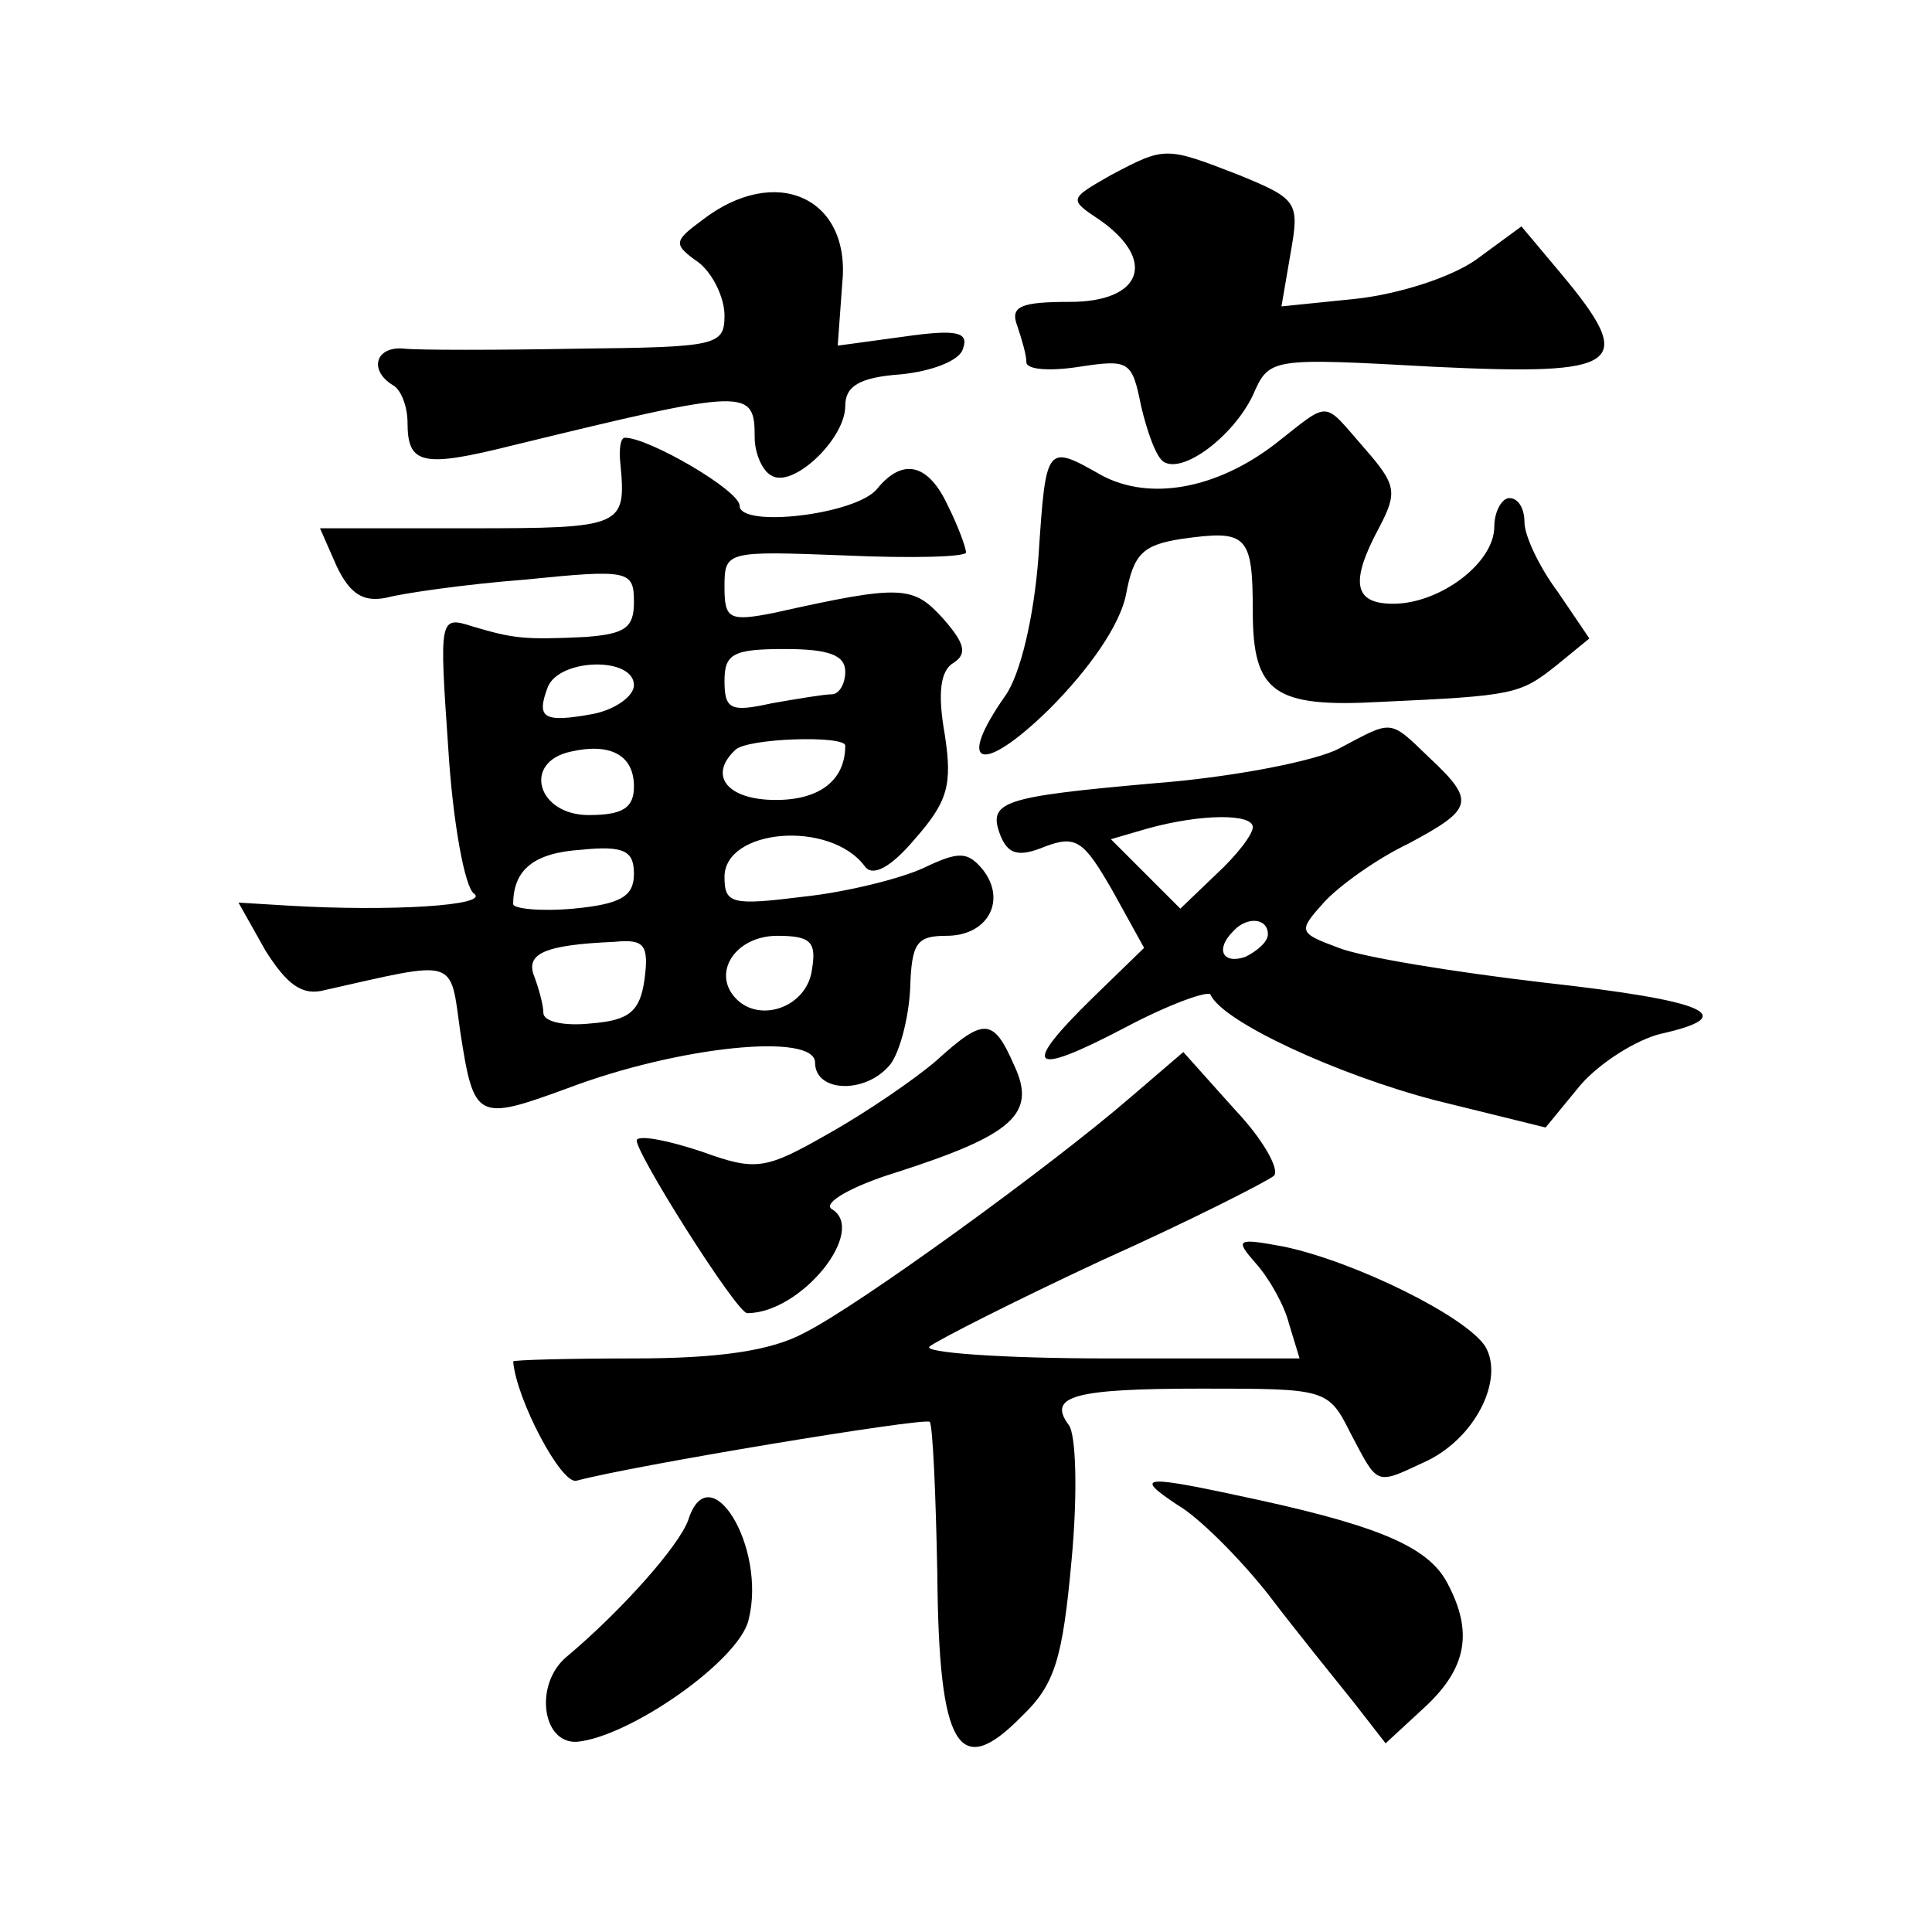 <?xml version="1.0" standalone="no"?>
<!DOCTYPE svg PUBLIC "-//W3C//DTD SVG 20010904//EN"
 "http://www.w3.org/TR/2001/REC-SVG-20010904/DTD/svg10.dtd">
<svg version="1.0" xmlns="http://www.w3.org/2000/svg"
 width="128pt" height="128pt" viewBox="0 0 128 128"
 preserveAspectRatio="xMidYMid meet">
<g transform="translate(0,128) scale(0.1,-0.1)"
fill="#0" stroke="none">
<path d="M736 1164 c-28 -16 -28 -16 -7 -30 38 -27 27 -54 -20 -54 -33 0 -40 -3
-35 -16 3 -9 6 -19 6 -24 0 -5 16 -6 35 -3 33 5 35 4 41 -26 4 -17 10 -34 15 -37
13 -8 46 17 59 44 11 25 11 25 120 19 125 -6 135 1 84 62 l-26 31 -30 -22 c-17
-12 -52 -23 -80 -26 l-49 -5 6 35 c6 34 5 36 -34 52 -49 19 -49 19 -85 0z M465
1134 c-19 -14 -19 -16 -2 -28 9 -7 17 -23 17 -35 0 -20 -5 -21 -97 -22 -54 -1 -106
-1 -115 0 -19 2 -24 -14 -8 -24 6 -3 10 -15 10 -25 0 -28 10 -30 70 -15 156 38
160 38 160 5 0 -10 5 -22 11 -25 14 -9 49 24 49 46 0 13 9 19 37 21 20 2 39 9 41
17 4 11 -4 13 -39 8 l-44 -6 3 41 c6 57 -44 80 -93 42z M845 986 c-39 -30 -83 -38
-115 -21 -37 21 -37 21 -42 -54 -3 -40 -12 -78 -22 -92 -33 -47 -16 -53 29 -9 27
27 47 56 51 76 5 27 11 33 37 37 43 6 47 3 47 -48 0 -54 14 -64 85 -60 88 4 92
5 116 24 l22 18 -21 31 c-12 16 -22 37 -22 46 0 9 -4 16 -10 16 -5 0 -10 -9 -10
-19 0 -24 -36 -51 -67 -51 -26 0 -29 14 -9 51 12 23 11 28 -10 52 -28 32 -22 32
-59 3z M411 973 c4 -42 2 -43 -100 -43 l-99 0 11 -25 c9 -19 18 -24 33 -21 11 3
53 9 92 12 69 7 72 6 72 -15 0 -17 -6 -21 -32 -23 -41 -2 -48 -1 -75 7 -22 7 -22
6 -16 -81 3 -49 11 -92 17 -96 11 -8 -56 -12 -123 -8 l-33 2 18 -32 c14 -22 24
-30 39 -26 89 20 83 22 90 -28 9 -58 11 -59 71 -37 74 28 164 37 164 17 0 -20 34
-21 50 -1 6 8 12 30 13 50 1 30 4 35 24 35 28 0 40 24 24 44 -10 12 -16 12 -39
1 -15 -7 -51 -16 -79 -19 -48 -6 -53 -5 -53 13 0 32 70 38 93 7 5 -7 17 -1 33 18
22 25 25 36 20 69 -5 28 -3 43 6 48 9 6 7 13 -7 29 -20 22 -27 23 -112 4 -30 -6
-33 -4 -33 17 0 24 1 24 80 21 44 -2 80 -1 80 2 0 3 -5 17 -12 31 -13 28 -30 32
-47 11 -14 -17 -91 -26 -91 -11 0 10 -60 45 -76 45 -3 0 -4 -8 -3 -17z m149 -138
c0 -8 -4 -15 -9 -15 -5 0 -23 -3 -40 -6 -27 -6 -31 -4 -31 15 0 18 6 21 40 21 29
0 40 -4 40 -15z m-140 -9 c0 -7 -12 -16 -27 -19 -33 -6 -38 -3 -30 18 8 19 57 20
57 1z m0 -67 c0 -14 -7 -19 -30 -19 -34 0 -44 35 -12 42 26 6 42 -2 42 -23z m140
27 c0 -23 -17 -36 -46 -36 -32 0 -45 16 -27 33 7 8 73 10 73 3z m-140 -85 c0 -15
-9 -20 -40 -23 -22 -2 -40 0 -40 3 0 23 14 34 45 36 29 3 35 -1 35 -16z m7 -70
c-3 -21 -10 -27 -35 -29 -18 -2 -32 1 -32 7 0 5 -3 16 -6 24 -6 15 6 21 53 23 20
2 23 -2 20 -25z m111 7 c-3 -25 -34 -36 -50 -20 -17 17 -1 42 27 42 22 0 26 -4
23 -22z M887 784 c-15 -8 -70 -19 -123 -23 -101 -9 -110 -12 -101 -35 5 -12 12
-14 29 -7 21 8 26 4 45 -29 l21 -38 -34 -33 c-48 -47 -42 -53 21 -20 30 16 56 25
57 22 8 -18 84 -53 149 -70 l73 -18 23 28 c13 15 37 30 53 34 54 12 31 22 -77 34
-60 7 -121 17 -136 23 -27 10 -27 11 -10 30 10 11 35 29 56 39 43 23 45 28 14 57
-27 26 -24 25 -60 6z m-57 -52 c0 -5 -11 -19 -24 -31 l-24 -23 -23 23 -23 23 24
7 c36 10 70 10 70 1z m10 -71 c0 -5 -7 -11 -15 -15 -15 -5 -20 5 -8 17 9 10 23
9 23 -2z M620 577 c-14 -12 -46 -34 -71 -48 -42 -24 -48 -25 -84 -12 -21 7 -40
11 -43 8 -4 -4 66 -115 73 -115 36 0 80 55 56 69 -6 4 13 15 42 24 78 25 94 39
79 71 -14 32 -20 32 -52 3z M749 553 c-52 -45 -180 -138 -216 -156 -22 -12 -57
-17 -113 -17 -44 0 -80 -1 -80 -2 2 -25 32 -82 42 -79 37 10 230 42 234 39 2 -3
4 -48 5 -101 1 -115 14 -137 56 -94 22 21 27 38 33 104 4 43 3 83 -2 89 -14 19
3 24 88 24 83 0 84 0 99 -30 18 -34 16 -34 48 -19 34 15 54 55 41 77 -13 20 -86
56 -133 66 -32 6 -33 5 -19 -11 9 -10 19 -28 22 -40 l7 -23 -127 0 c-71 0 -124
4 -118 8 5 4 56 30 114 57 58 26 109 52 114 56 4 4 -7 24 -26 44 l-34 38 -35 -30z
M780 283 c14 -8 41 -35 60 -59 19 -25 45 -57 57 -72 l21 -27 26 24 c28 26 32 50
15 82 -12 23 -42 37 -124 55 -78 17 -85 17 -55 -3z M456 273 c-6 -17 -44 -60 -81
-91 -21 -18 -16 -57 7 -56 35 3 108 54 114 81 12 48 -26 110 -40 66z"/>
</g>
</svg>
